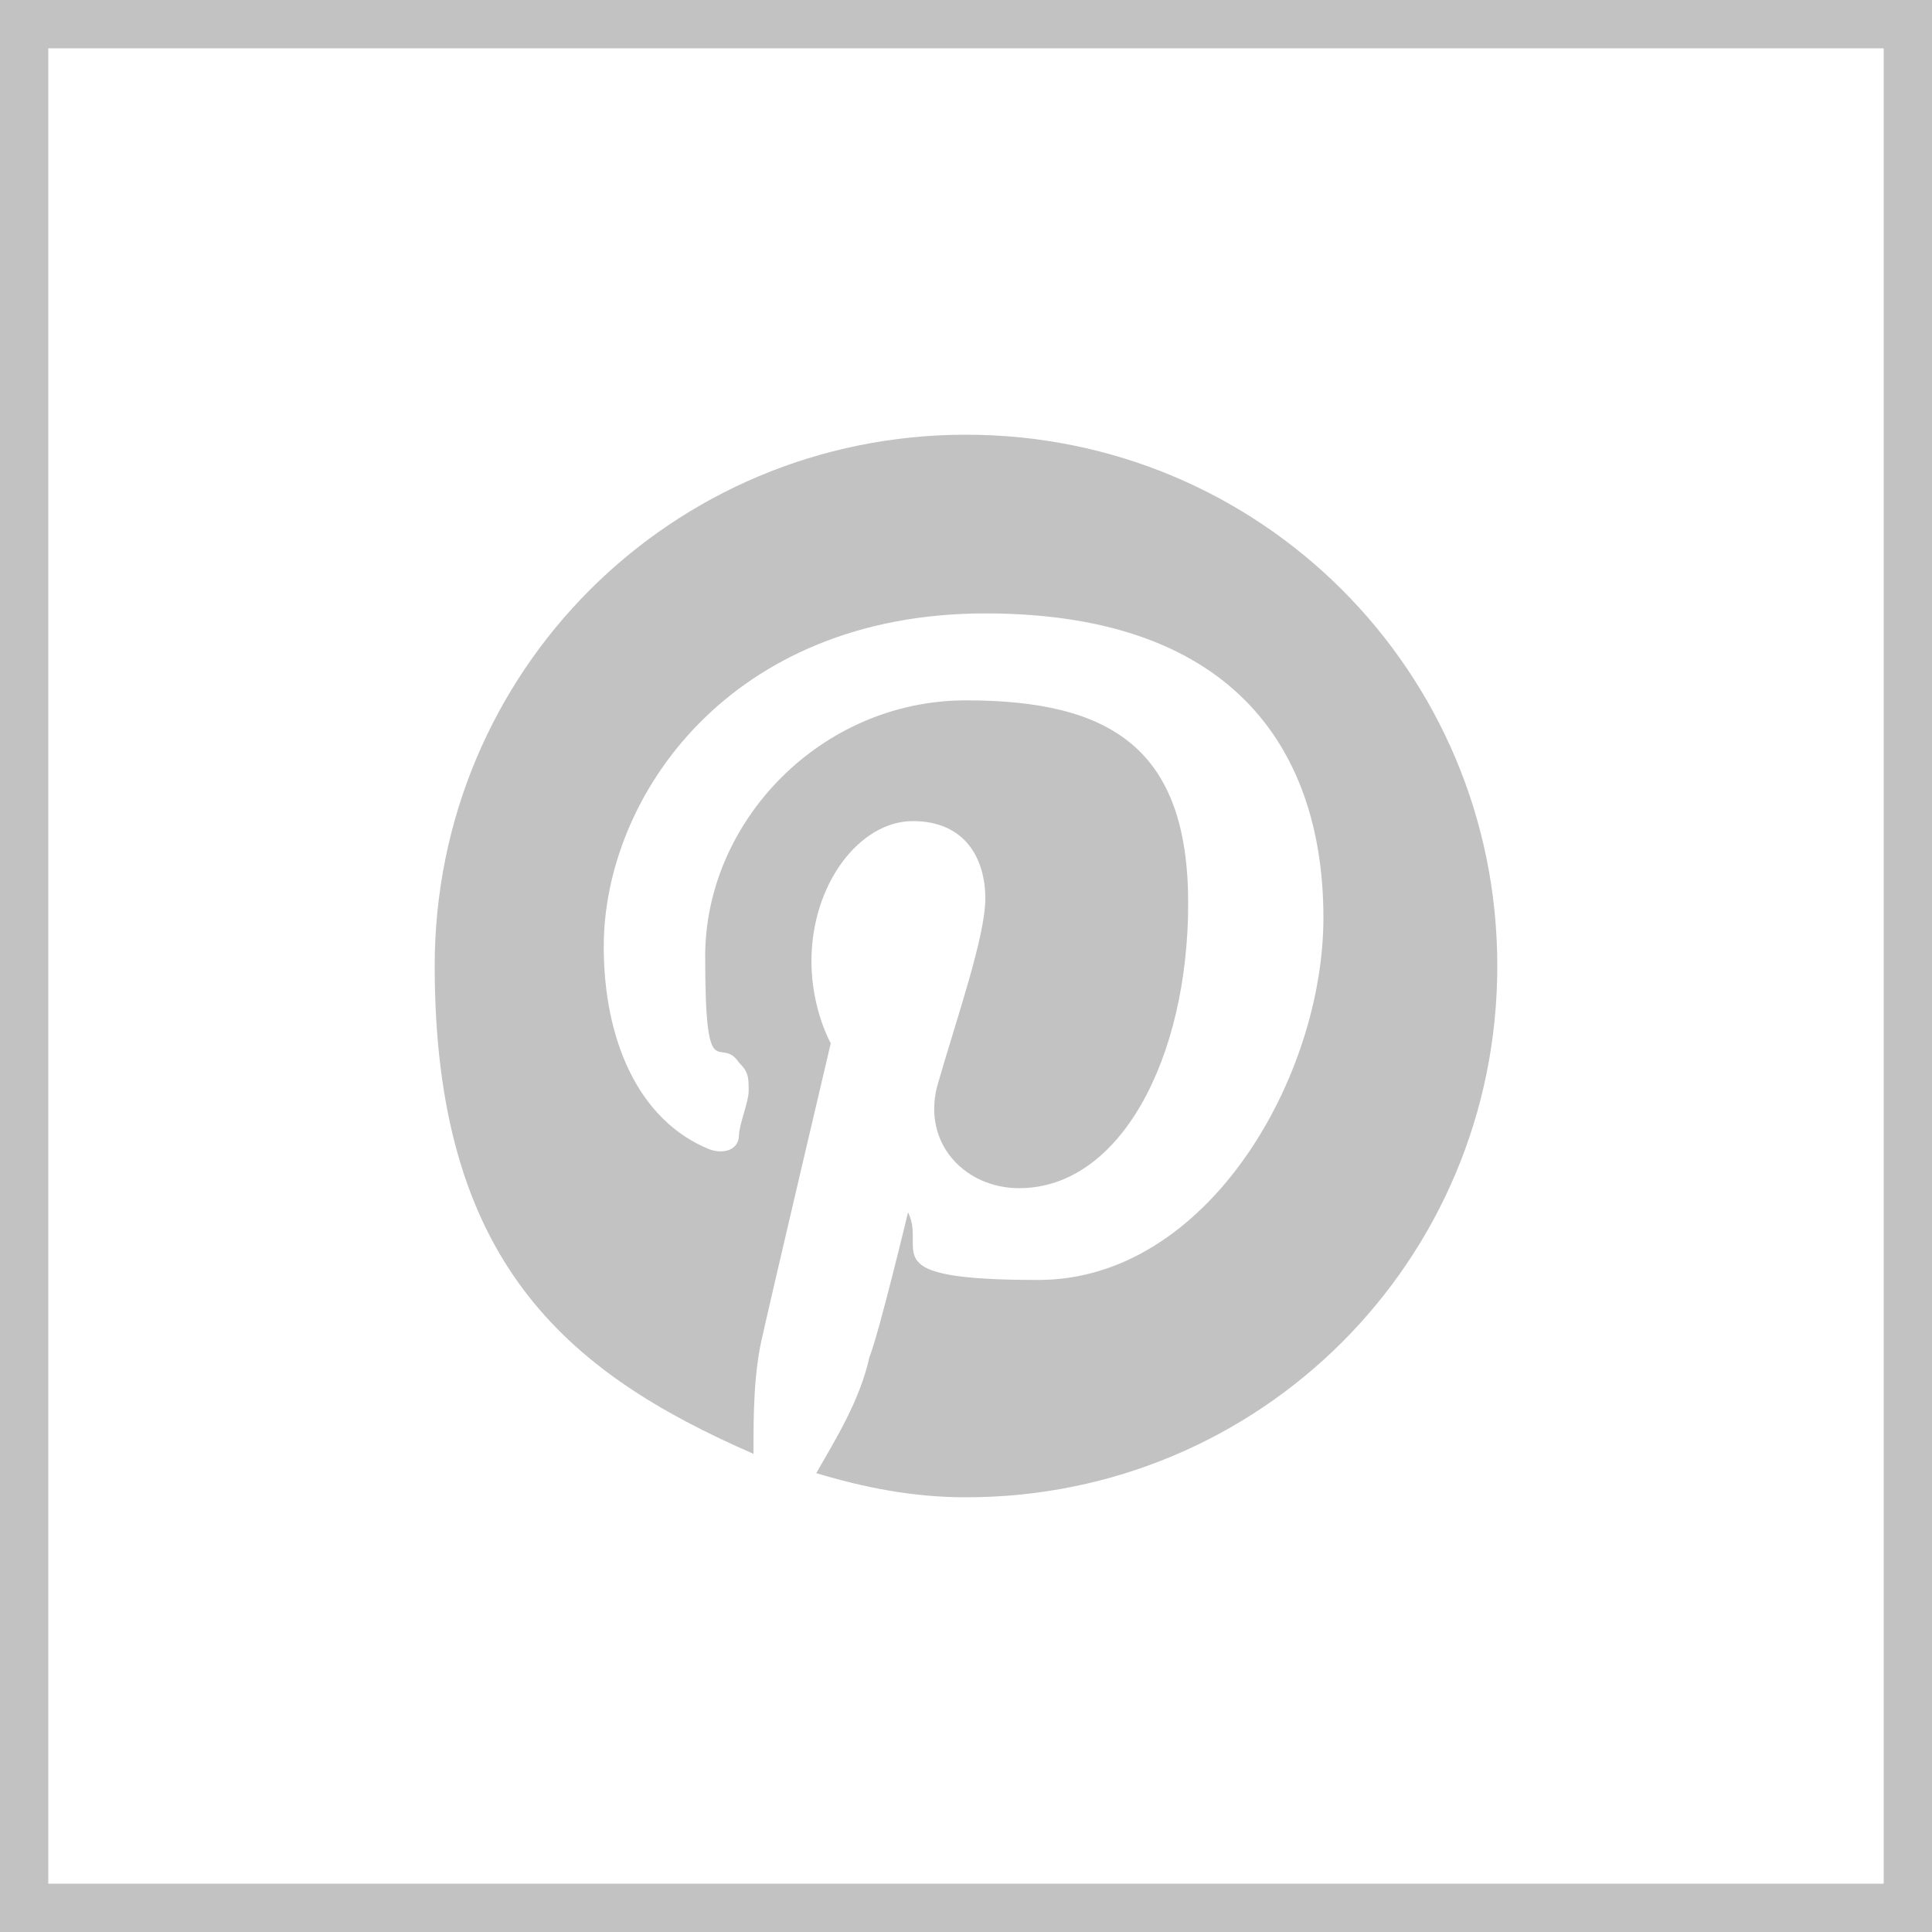 <?xml version="1.0" encoding="UTF-8"?>
<svg id="Warstwa_1" xmlns="http://www.w3.org/2000/svg" version="1.1" viewBox="0 0 40 40">
  <!-- Generator: Adobe Illustrator 29.8.1, SVG Export Plug-In . SVG Version: 2.1.1 Build 2)  -->
  <defs>
    <style>
      .st0 {
        fill-rule: evenodd;
      }

      .st0, .st1 {
        fill: #c2c2c2;
      }
    </style>
  </defs>
  <path class="st1" d="M39,1v38H1V1h38M40,0H0v40h40V0h0Z"/>
  <path id="Pinterest" class="st0" d="M20,9c-6.1,0-11,4.9-11,11s2.7,8.4,6.6,10.1c0-.8,0-1.7.2-2.5.2-.9,1.4-6,1.4-6,0,0-.4-.7-.4-1.7,0-1.6,1-2.9,2.1-2.9s1.5.8,1.5,1.6-.6,2.5-1,3.9c-.3,1.2.6,2.1,1.7,2.1,2.1,0,3.5-2.7,3.5-5.9s-1.6-4.2-4.6-4.2-5.4,2.5-5.4,5.3.3,1.6.7,2.2c.2.2.2.3.2.6,0,.2-.2.7-.2.9,0,.3-.3.4-.6.3-1.5-.6-2.2-2.3-2.2-4.2,0-3.1,2.6-6.9,7.9-6.9s7,3,7,6.3-2.4,7.5-5.9,7.5-2.3-.6-2.7-1.4c0,0-.6,2.5-.8,3-.2.9-.7,1.7-1.1,2.4,1,.3,2,.5,3.1.5,6.1,0,11-4.9,11-11s-4.9-11-11-11h0Z"/>
</svg>